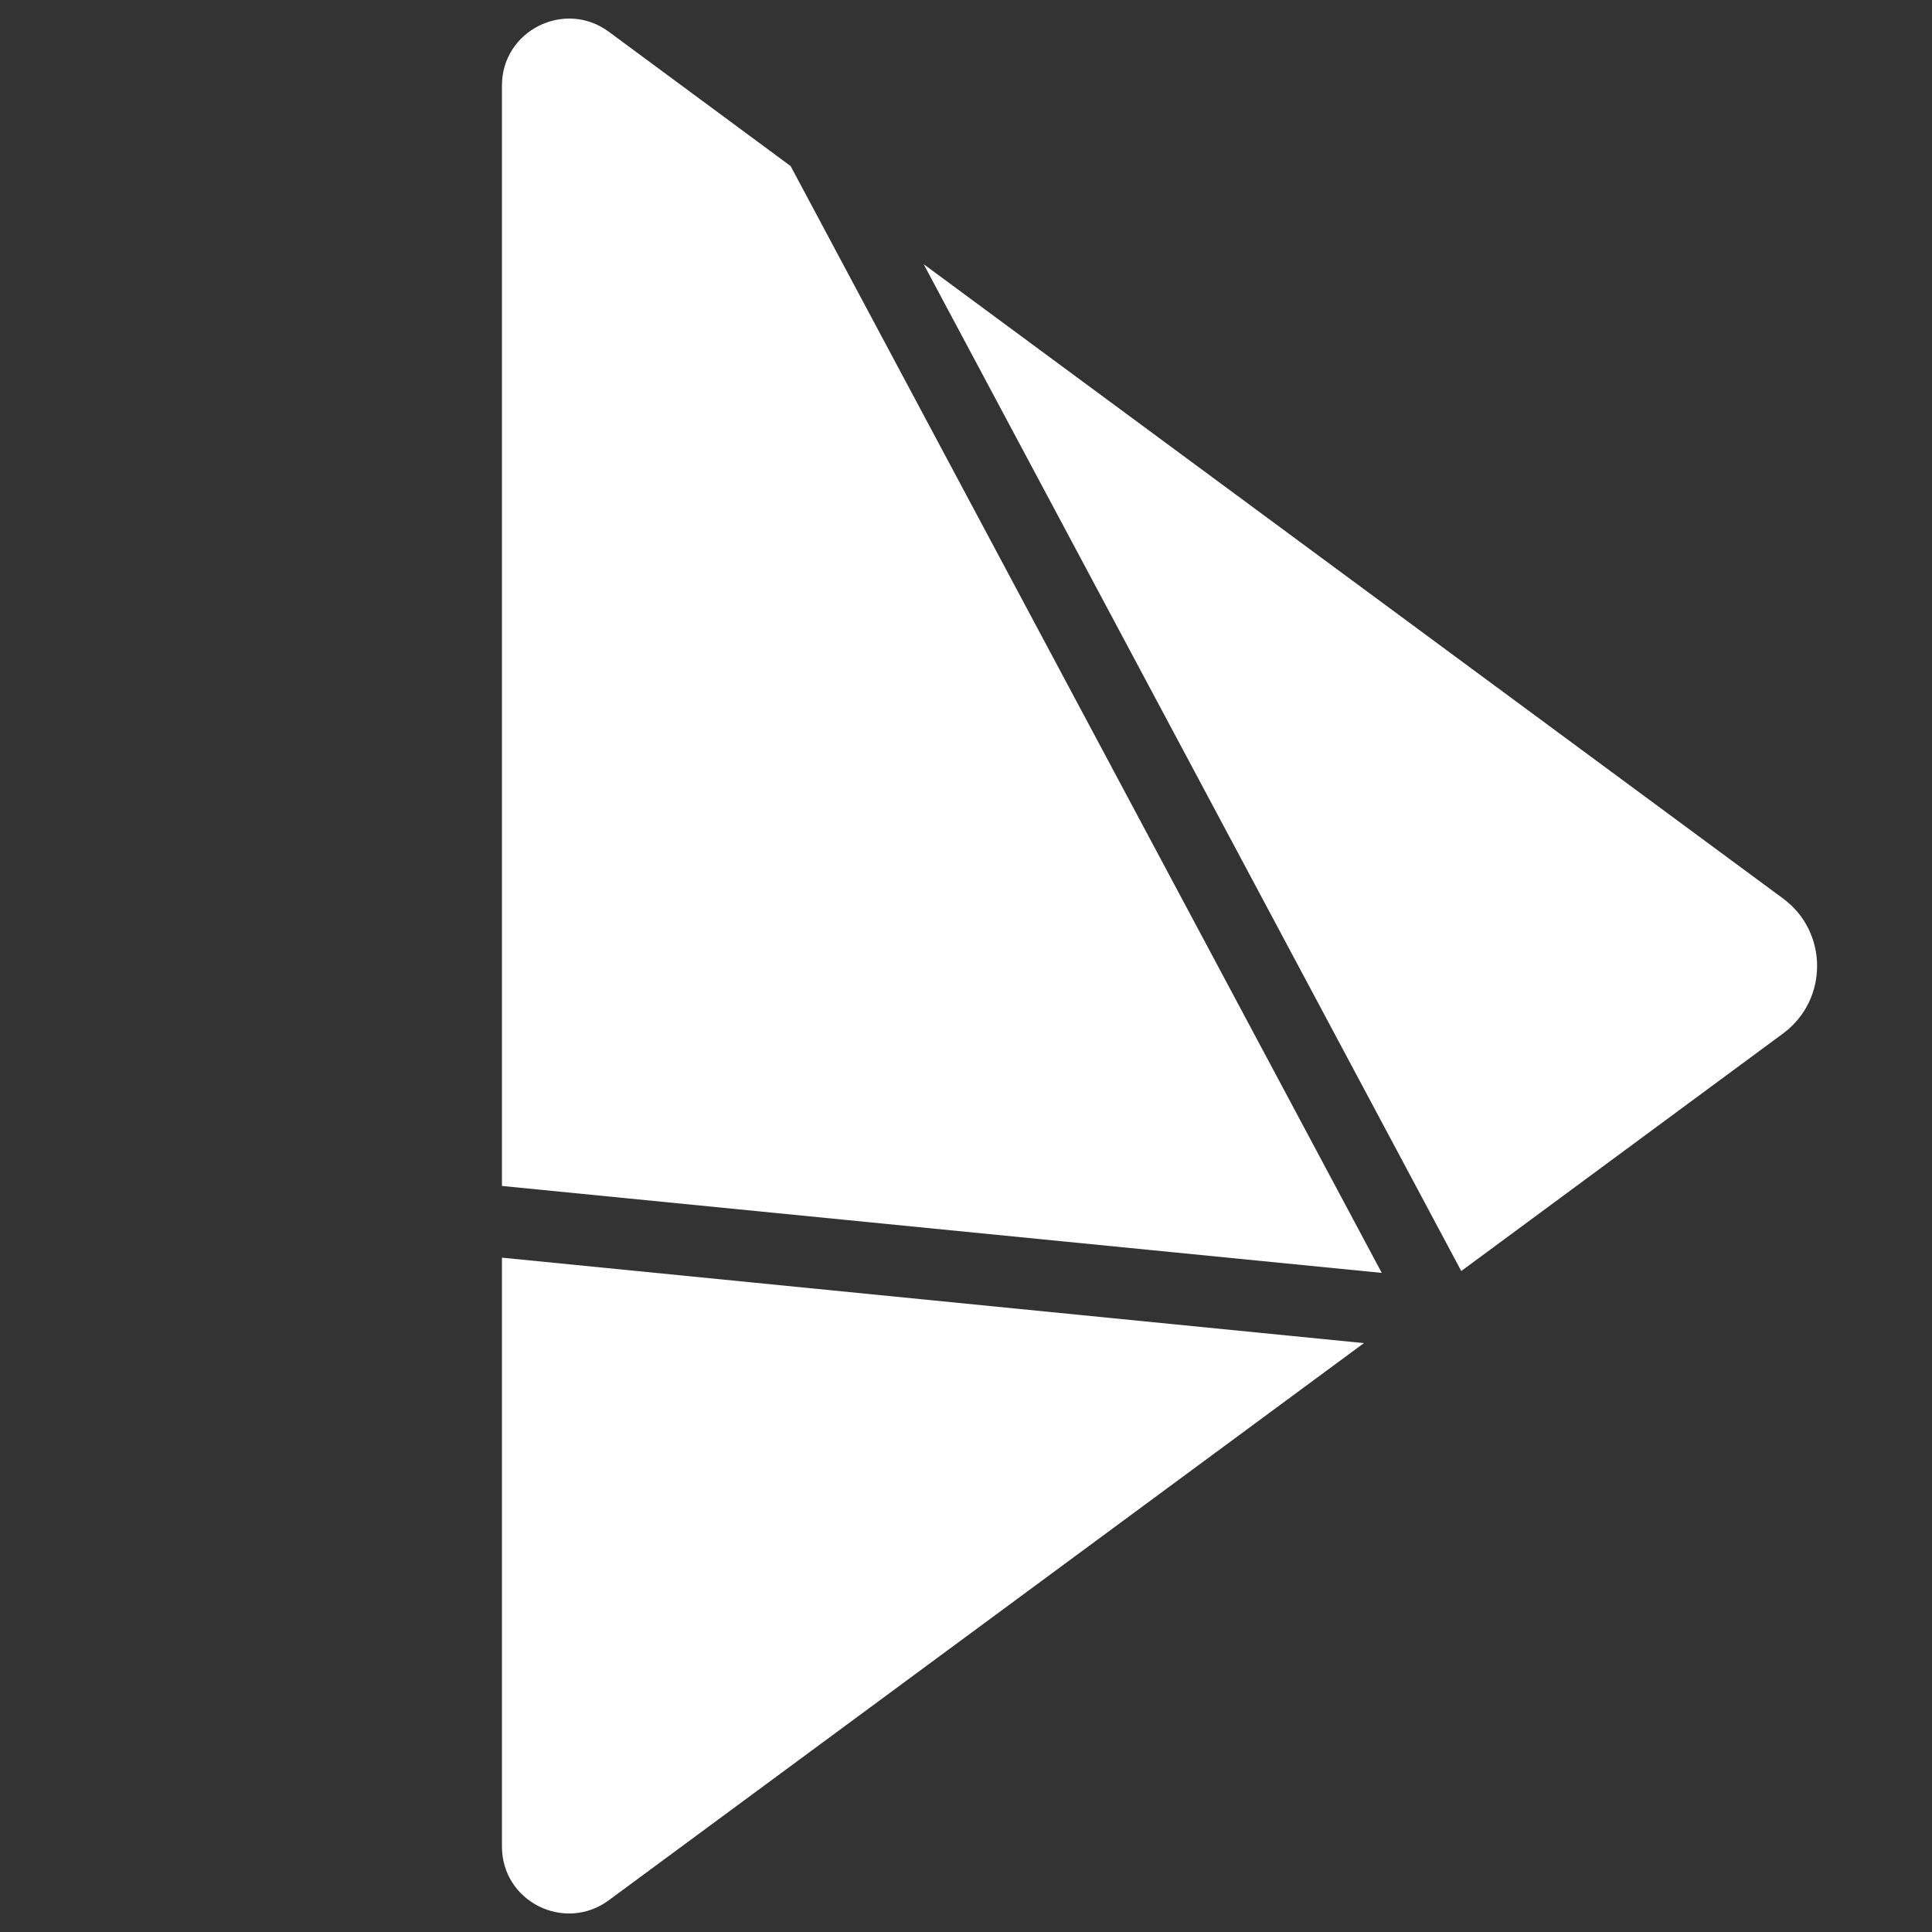 <?xml version="1.0" encoding="utf-8"?>
<!-- Generator: Adobe Illustrator 26.3.1, SVG Export Plug-In . SVG Version: 6.00 Build 0)  -->
<svg version="1.1" id="Layer_2" xmlns="http://www.w3.org/2000/svg" xmlns:xlink="http://www.w3.org/1999/xlink" x="0px" y="0px"
	 width="52px" height="52px" viewBox="0 0 52 52" enable-background="new 0 0 52 52" xml:space="preserve">
<rect x="0" y="0" width="52" height="52" fill="#333333" stroke="none"/>
<g>
	<path fill="#FFFFFF" d="M48,24.19L24.86,7.11l14.47,27.1l8.67-6.4C49.21,26.91,49.21,25.09,48,24.19z"/>
	<path fill="#FFFFFF" d="M13.51,2.3v29.62l23.68,2.34L21.28,4.47l-4.9-3.62C15.19-0.02,13.51,0.83,13.51,2.3z"/>
	<path fill="#FFFFFF" d="M13.51,33.85V49.7c0,1.48,1.68,2.32,2.87,1.45l20.33-15L13.51,33.85z"/>
</g>
</svg>
